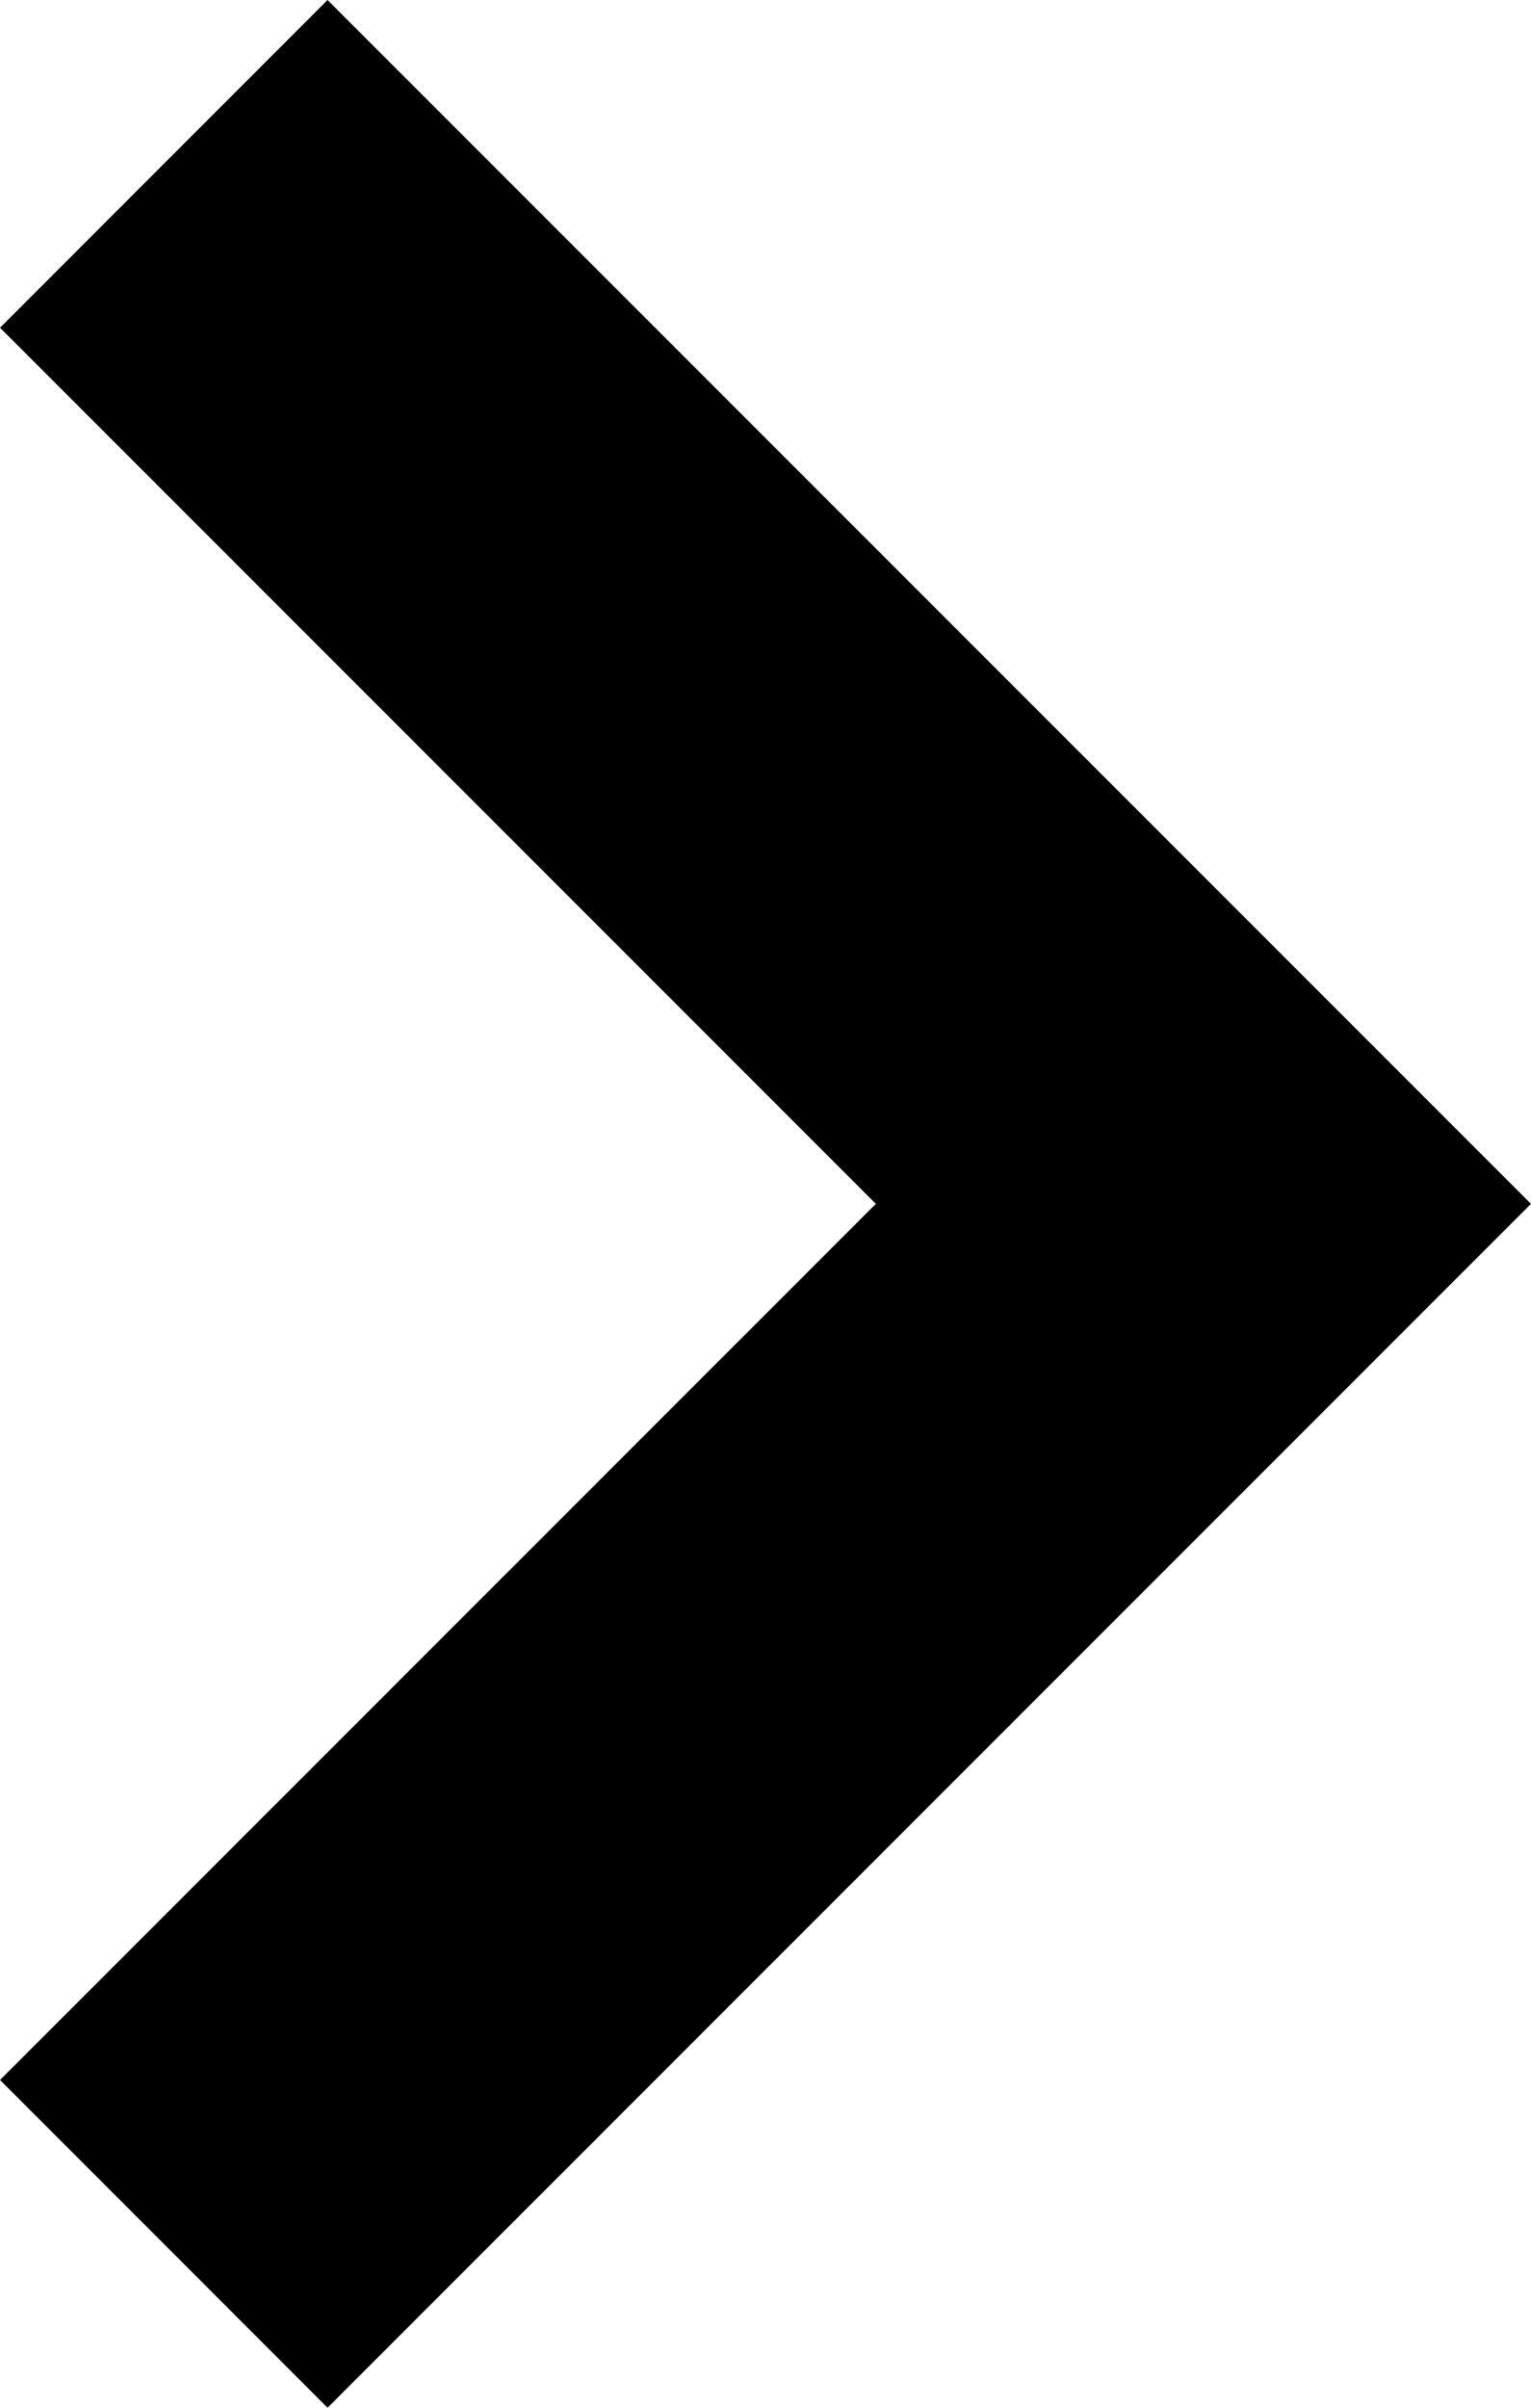 <svg xmlns="http://www.w3.org/2000/svg" width="8.263" height="12.988" viewBox="0 0 8.263 12.988">
  <path id="Path_9866" data-name="Path 9866" d="M14456-15022l5.611,5.61-5.611,5.61" transform="translate(-14455.116 15022.884)" fill="none" stroke="#000" stroke-width="2.5"/>
</svg>
